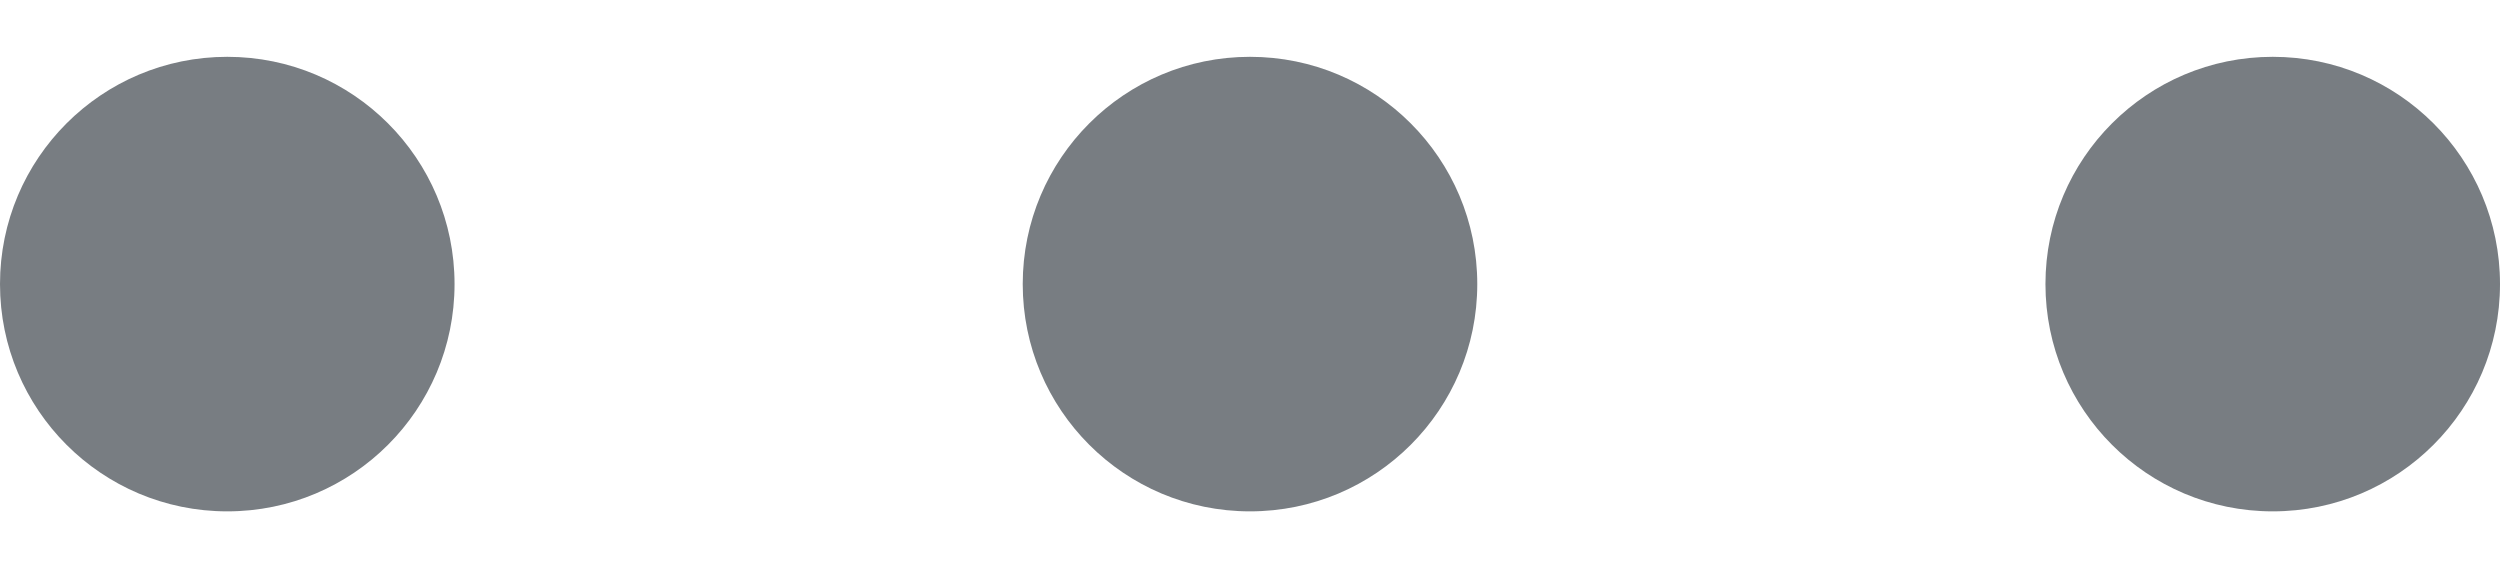 <svg width="22" height="5" viewBox="0 0 22 5" fill="none" xmlns="http://www.w3.org/2000/svg">
<path d="M4 2.5C4 3.605 3.105 4.5 2 4.5C0.895 4.5 0 3.605 0 2.5C0 1.395 0.895 0.5 2 0.5C3.105 0.5 4 1.395 4 2.5Z" fill="#787D82"/>
<path d="M13 2.5C13 3.605 12.105 4.5 11 4.5C9.895 4.5 9 3.605 9 2.5C9 1.395 9.895 0.5 11 0.5C12.105 0.5 13 1.395 13 2.5Z" fill="#787D82"/>
<path d="M20 4.5C21.105 4.5 22 3.605 22 2.5C22 1.395 21.105 0.5 20 0.5C18.895 0.5 18 1.395 18 2.5C18 3.605 18.895 4.5 20 4.5Z" fill="#787D82"/>
</svg>

